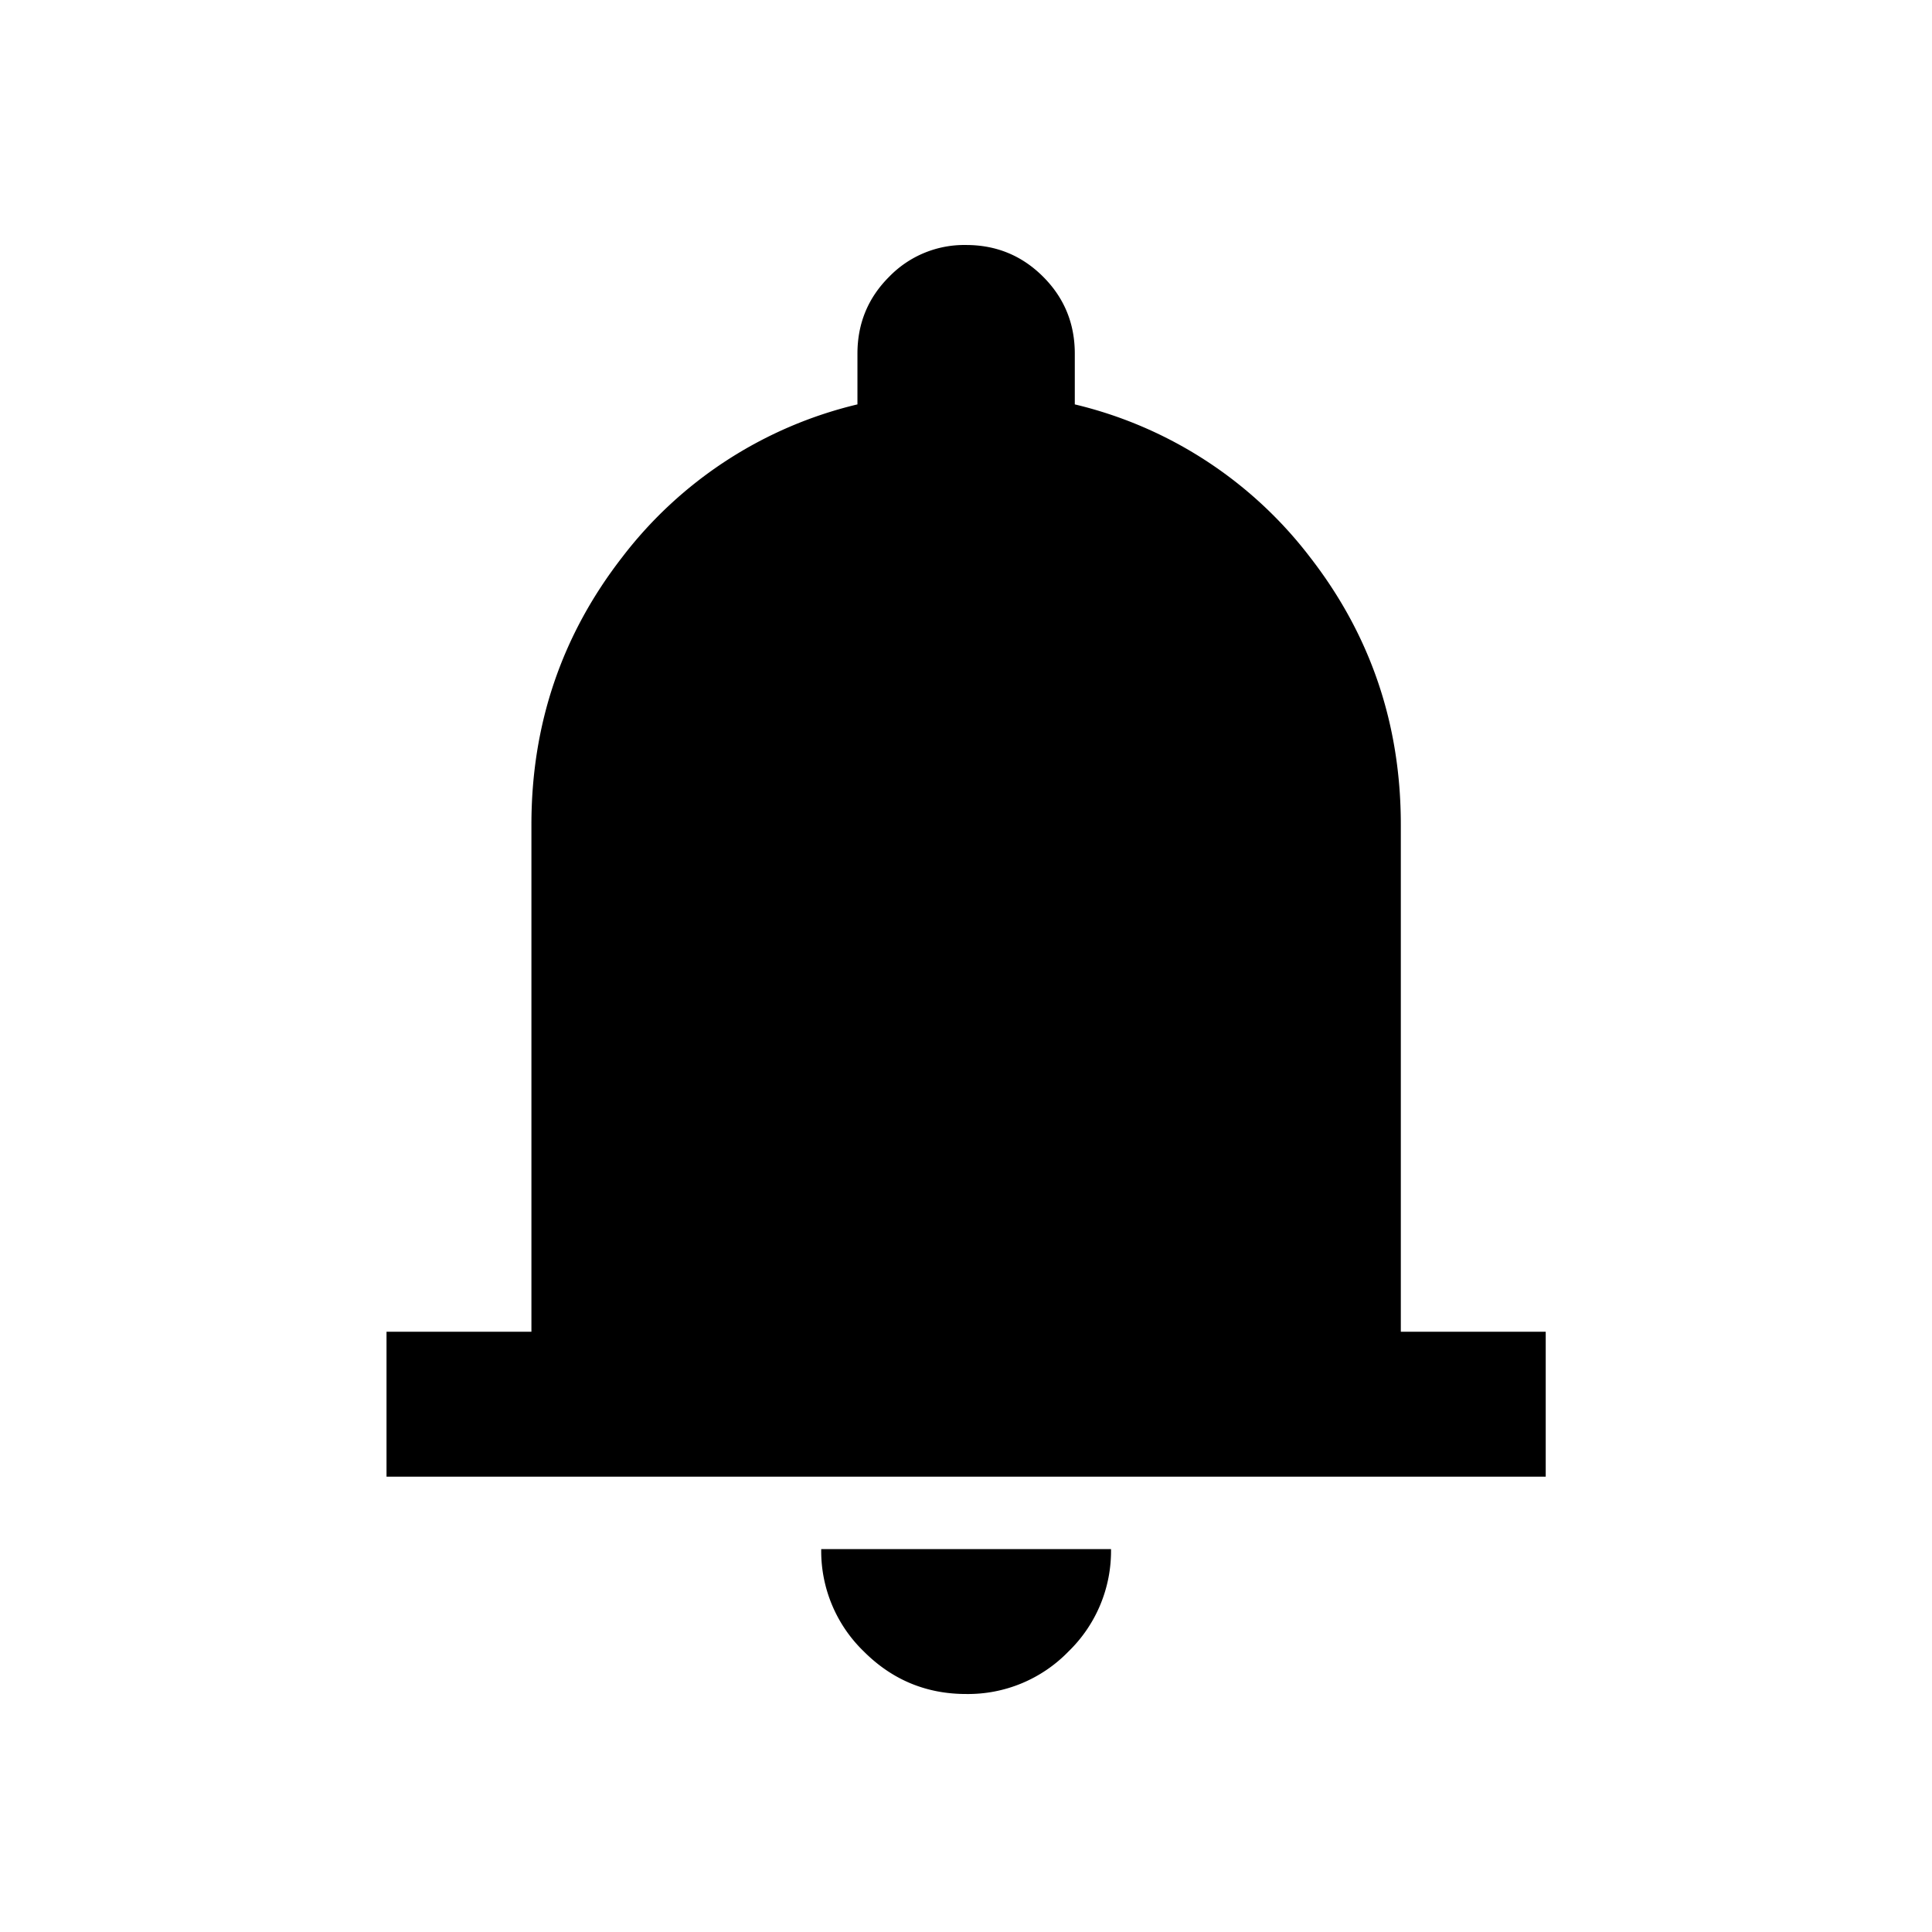 <svg viewBox="0 0 16 16" height="16" width="16" xmlns="http://www.w3.org/2000/svg" xml:space="preserve" style="fill-rule:evenodd;clip-rule:evenodd;stroke-linejoin:round;stroke-miterlimit:2"><path d="M4 19v-2h2v-7c0-1.383.417-2.613 1.25-3.687A5.767 5.767 0 0 1 10.5 4.2v-.7c0-.417.146-.771.438-1.062A1.443 1.443 0 0 1 12 2c.417 0 .771.146 1.063.438.291.291.437.645.437 1.062v.7a5.767 5.767 0 0 1 3.25 2.113C17.583 7.387 18 8.617 18 10v7h2v2H4Zm8 3c-.55 0-1.021-.196-1.412-.587A1.927 1.927 0 0 1 10 20h4a1.93 1.93 0 0 1-.587 1.413A1.93 1.93 0 0 1 12 22Z" style="fill-rule:nonzero" transform="matrix(.6 0 0 .6 .801 .829)"/></svg>